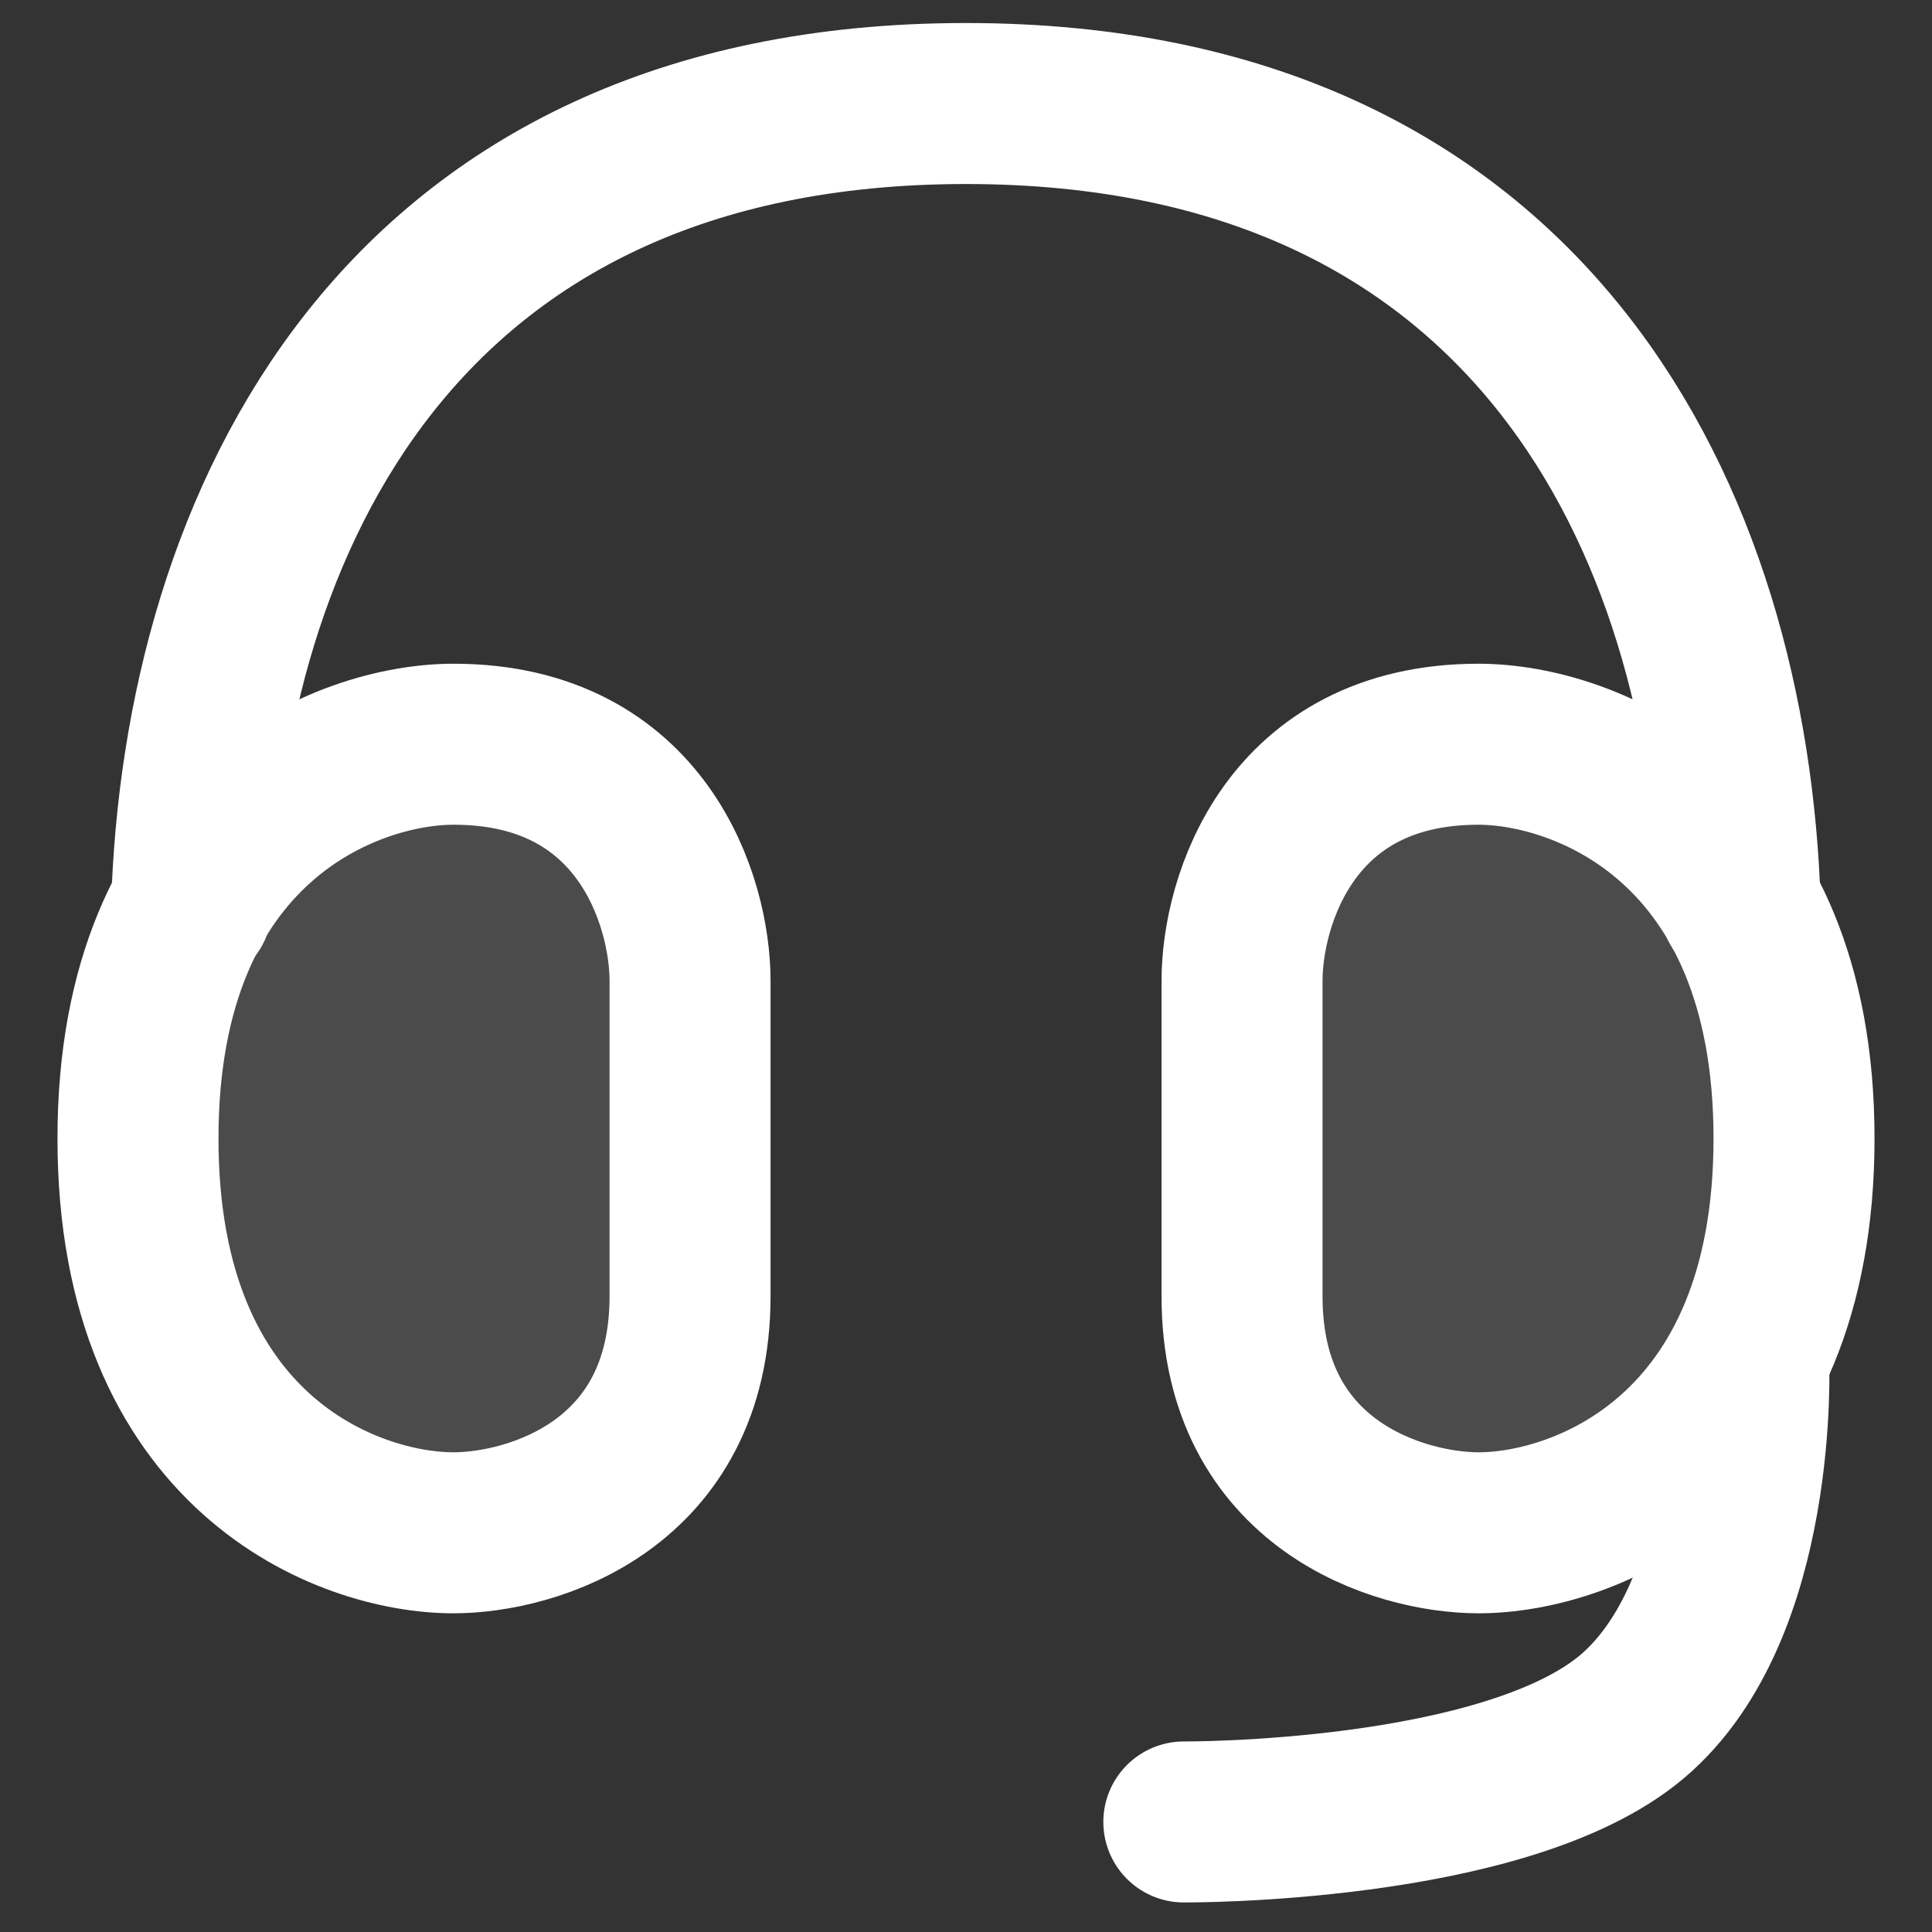 <?xml version="1.0" encoding="UTF-8"?> <svg xmlns="http://www.w3.org/2000/svg" width="48" height="48" viewBox="0 0 48 48" fill="none"><rect x="0" y="0" width="48" height="48" fill="#333333" stroke="none"/><path d="M3.428 28.286C3.428 20.448 8.654 18.49 11.268 18.49C15.968 18.49 17.144 22.41 17.144 24.366V32.206C17.144 36.906 13.224 38.082 11.266 38.082C8.654 38.082 3.428 36.122 3.428 28.286ZM44.572 28.286C44.572 20.448 39.346 18.49 36.732 18.49C32.032 18.49 30.858 22.41 30.858 24.366V32.206C30.858 36.906 34.778 38.082 36.734 38.082C39.346 38.082 44.572 36.122 44.572 28.286Z" fill="white" fill-opacity="0.12"></path><path d="M3.428 28.286C3.428 20.448 8.654 18.49 11.268 18.49C15.968 18.49 17.144 22.41 17.144 24.366V32.206C17.144 36.906 13.224 38.082 11.266 38.082C8.654 38.082 3.428 36.122 3.428 28.286ZM44.572 28.286C44.572 20.448 39.346 18.49 36.732 18.49C32.032 18.49 30.858 22.41 30.858 24.366V32.206C30.858 36.906 34.778 38.082 36.734 38.082C39.346 38.082 44.572 36.122 44.572 28.286Z" stroke="white" stroke-width="4"></path><path d="M4.76 22.526C5.048 13.074 9.858 2.572 24 2.572C38.12 2.572 42.936 13.036 43.234 22.474M43.446 33.806C43.446 33.806 43.714 39.964 40.552 42.646C37.392 45.318 29.412 45.266 29.412 45.266" stroke="white" stroke-width="4" stroke-linecap="round"></path></svg> 
